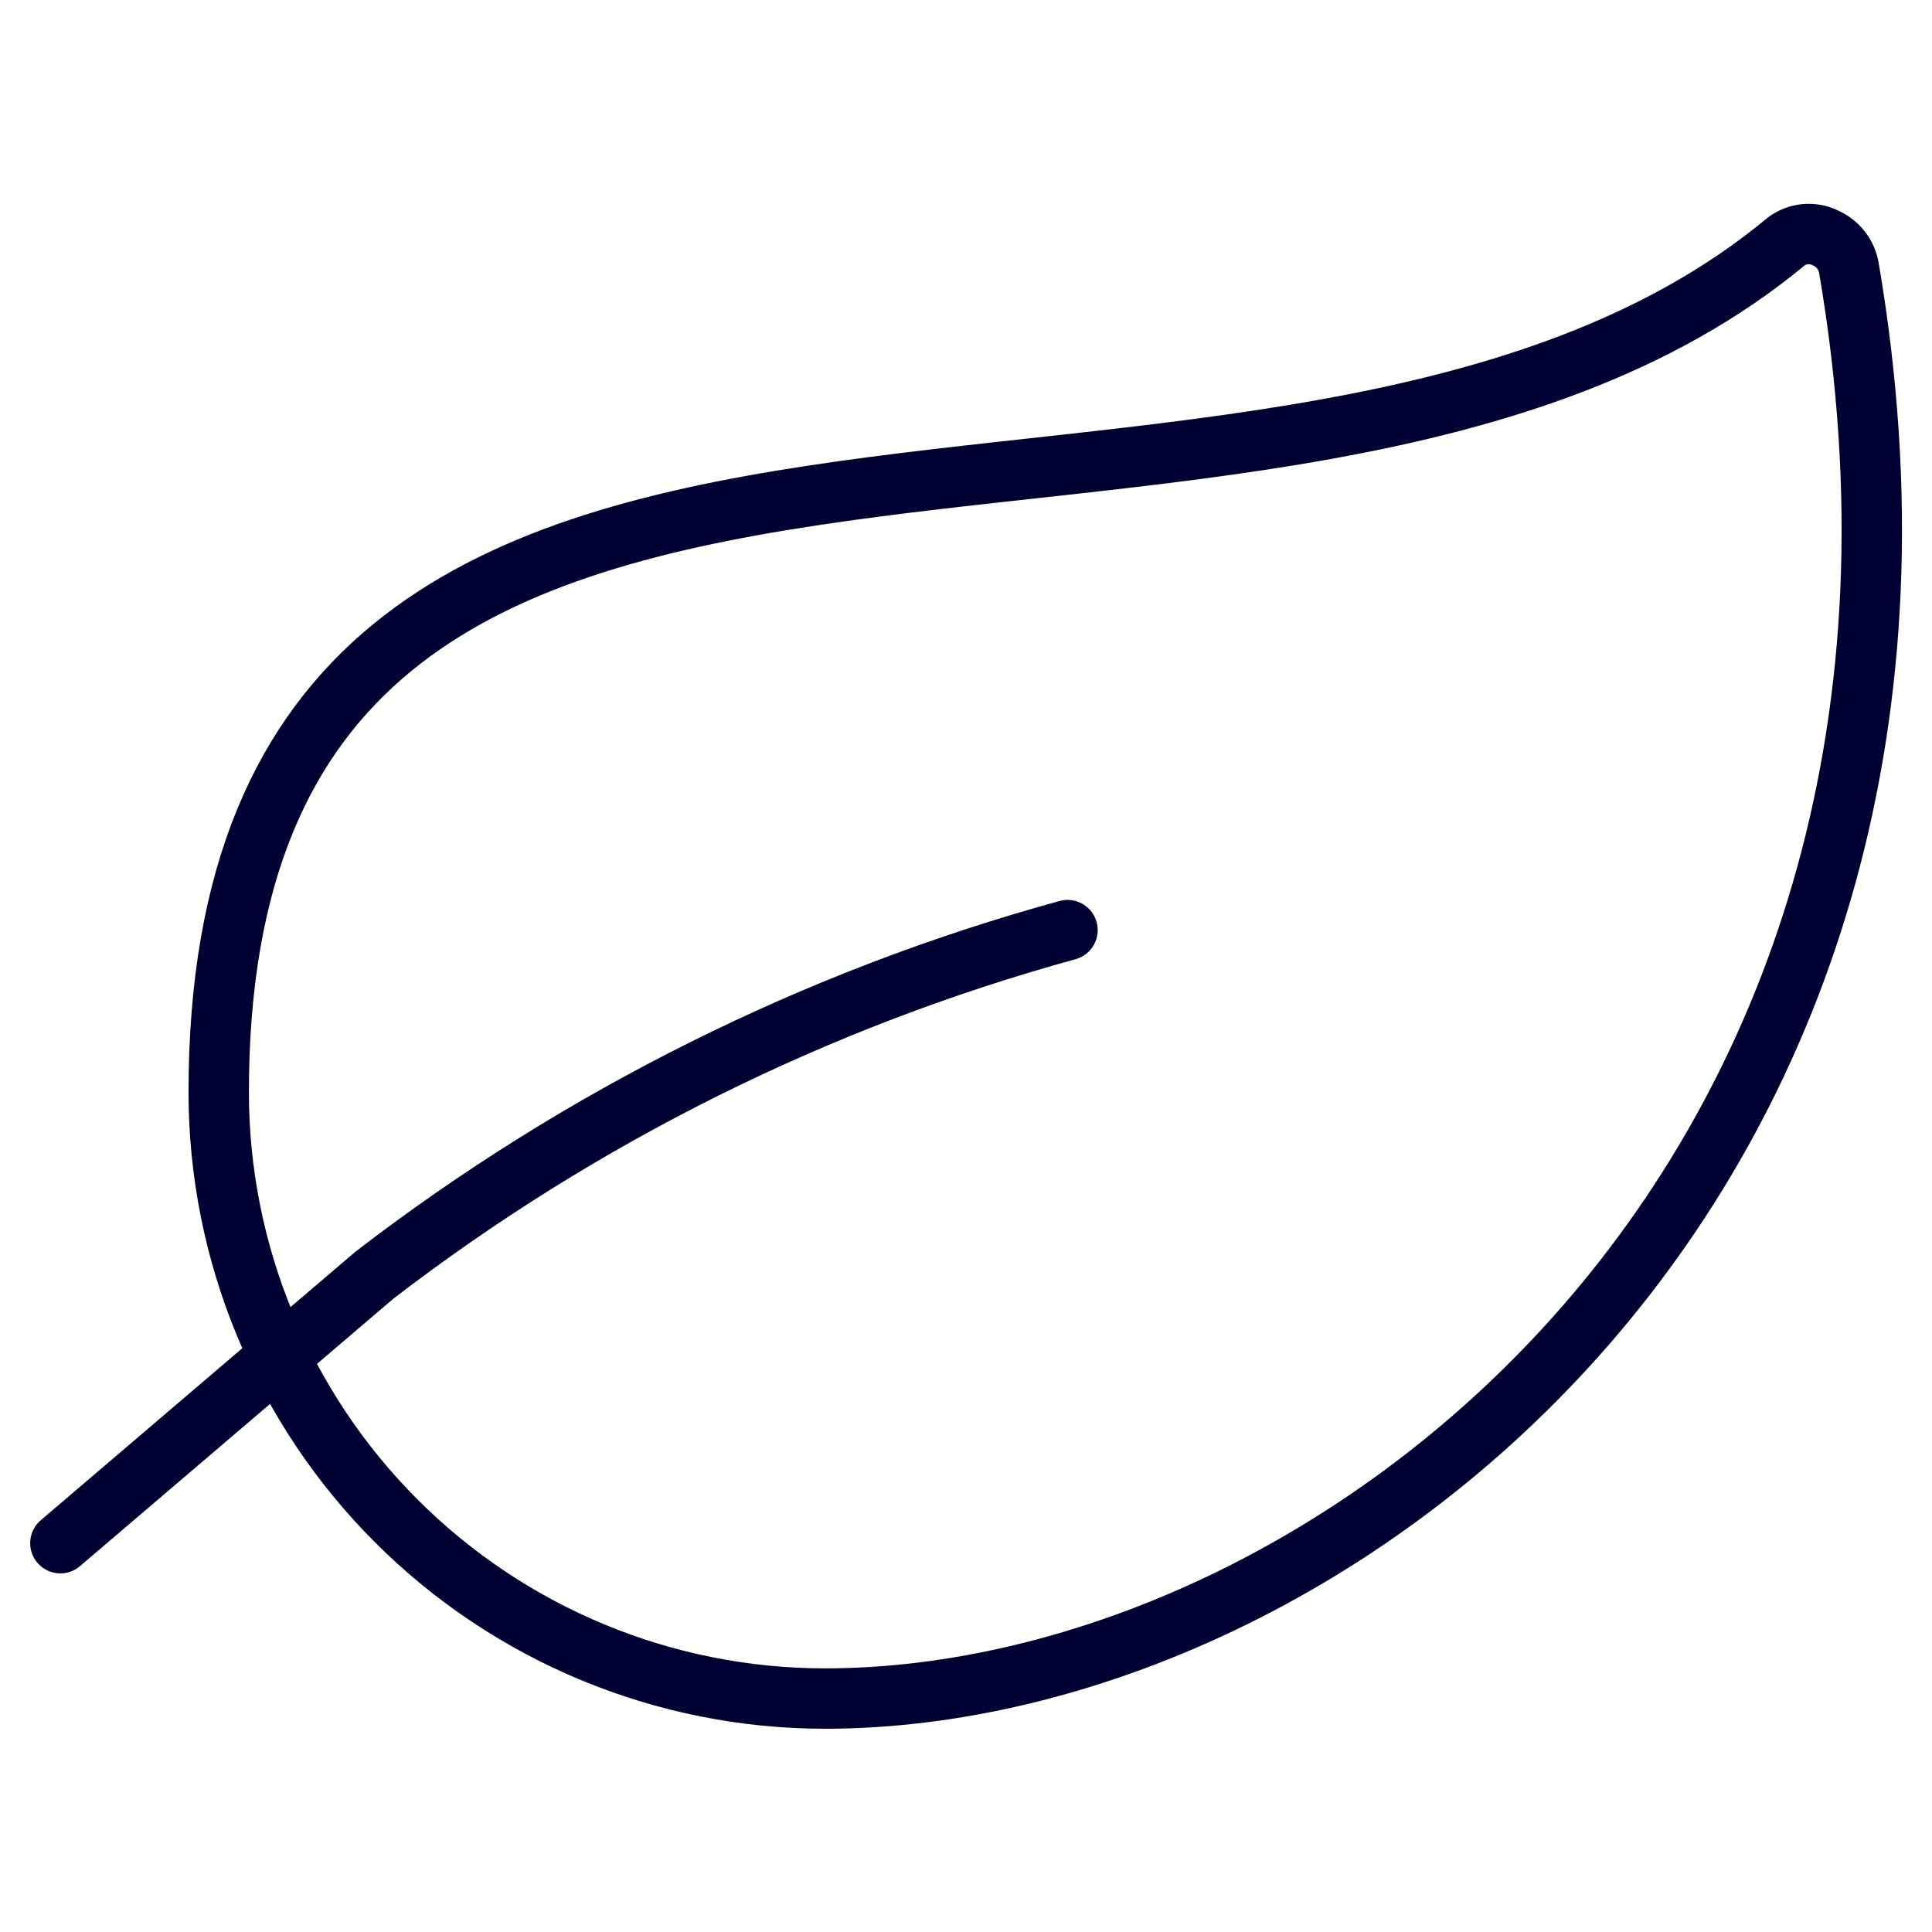 <?xml version="1.0" encoding="UTF-8"?>
<svg xmlns="http://www.w3.org/2000/svg" width="96" height="96" viewBox="0 0 96 96" fill="none">
  <path d="M40.992 84.4C33.002 84.399 25.34 81.224 19.691 75.574C14.042 69.924 10.868 62.261 10.868 54.272C10.868 10.58 63.444 33.008 88.756 12C89.028 11.796 89.35 11.671 89.687 11.637C90.025 11.603 90.365 11.662 90.672 11.808C90.983 11.938 91.257 12.145 91.466 12.409C91.676 12.674 91.816 12.987 91.872 13.32C99.6 58.572 66.288 84.4 40.992 84.4Z" stroke="#000032" stroke-width="3" stroke-linecap="round" stroke-linejoin="round"></path>
  <path d="M53.044 46.216C40.563 49.647 28.868 55.469 18.608 63.36L3 76.68" stroke="#000032" stroke-width="3" stroke-linecap="round" stroke-linejoin="round"></path>
</svg>

